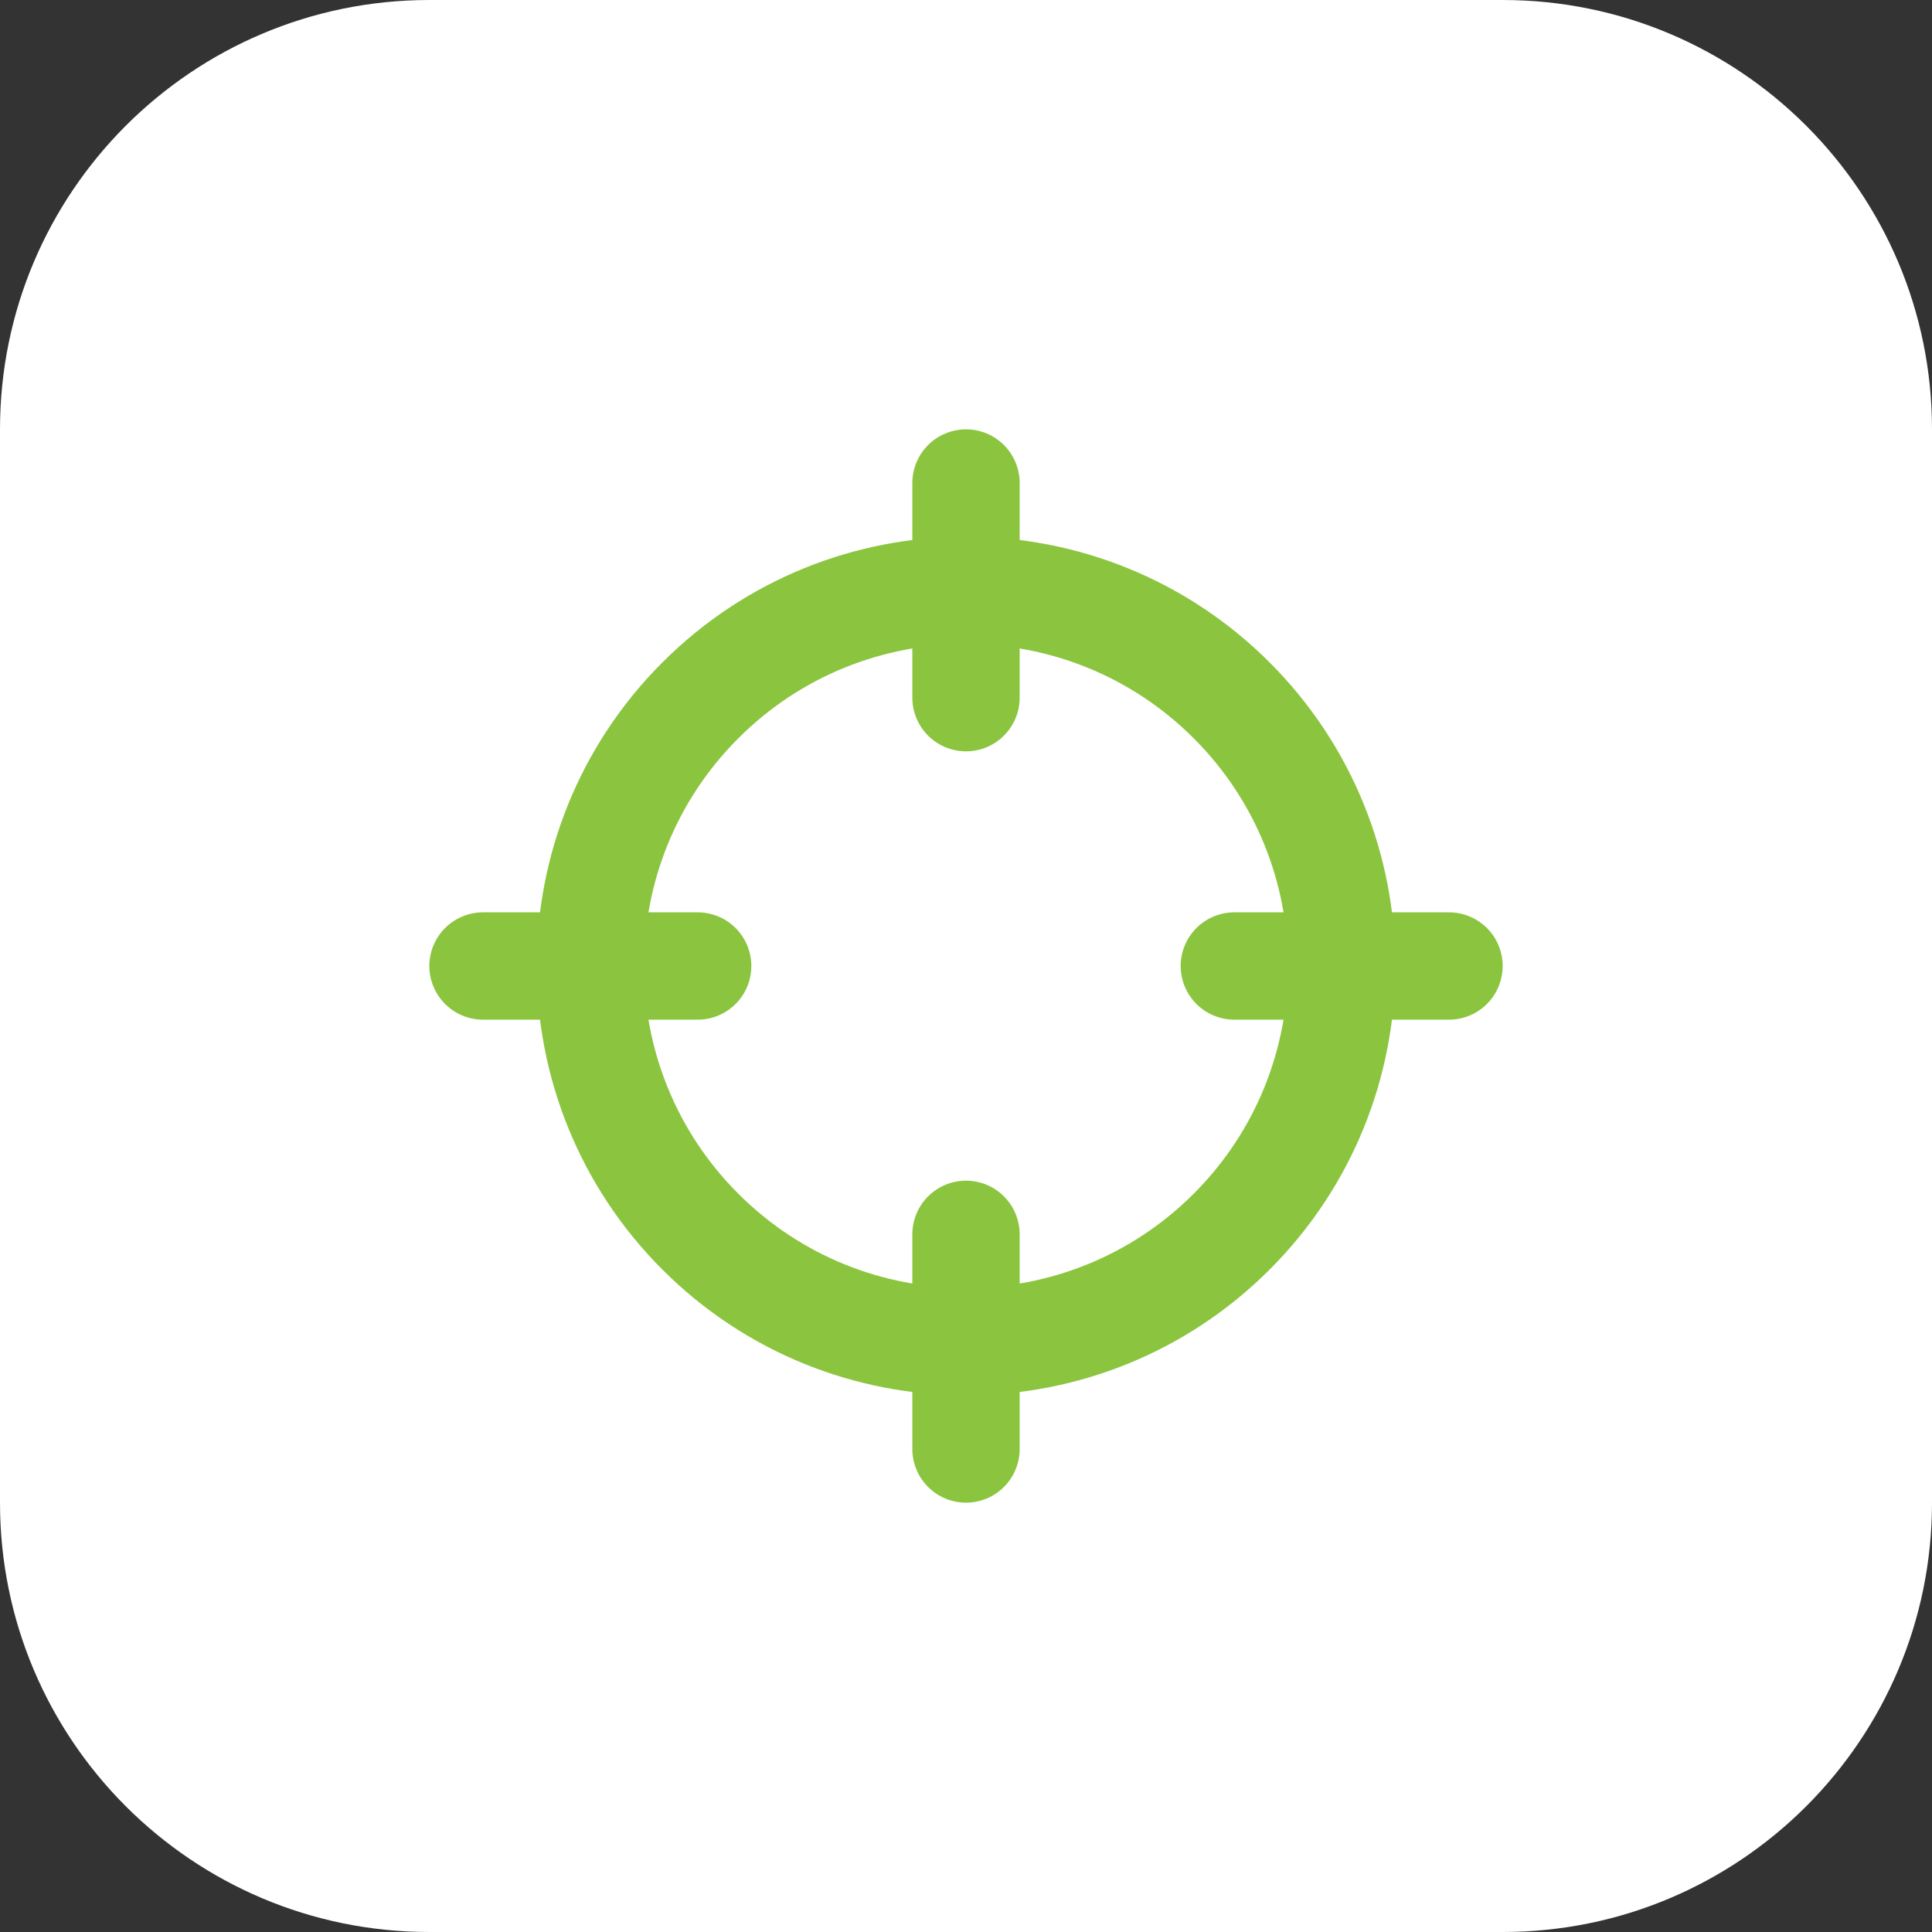 <?xml version="1.0" encoding="UTF-8"?> <svg xmlns="http://www.w3.org/2000/svg" width="54" height="54" viewBox="0 0 54 54" fill="none"><rect x="0" y="0" width="54" height="54" fill="#333333" stroke="none"/><path d="M0 12C0 5.373 5.373 0 12 0H42C48.627 0 54 5.373 54 12V42C54 48.627 48.627 54 42 54H12C5.373 54 0 48.627 0 42V12Z" fill="white"></path><g clip-path="url(#clip0_3761_9040)"><path d="M34.425 19.575C38.525 23.676 38.525 30.324 34.425 34.425C30.324 38.525 23.676 38.525 19.575 34.425C15.475 30.324 15.475 23.676 19.575 19.575C23.676 15.475 30.324 15.475 34.425 19.575Z" stroke="#8BC53F" stroke-width="3" stroke-linecap="round" stroke-linejoin="round"></path><path d="M27 40.5V34.5" stroke="#8BC53F" stroke-width="3" stroke-linecap="round" stroke-linejoin="round"></path><path d="M27 13.5V19.5" stroke="#8BC53F" stroke-width="3" stroke-linecap="round" stroke-linejoin="round"></path><path d="M19.5 27H13.5" stroke="#8BC53F" stroke-width="3" stroke-linecap="round" stroke-linejoin="round"></path><path d="M40.5 27H34.5" stroke="#8BC53F" stroke-width="3" stroke-linecap="round" stroke-linejoin="round"></path></g><defs><clipPath id="clip0_3761_9040"><rect width="36" height="36" fill="white" transform="translate(9 9)"></rect></clipPath></defs></svg> 